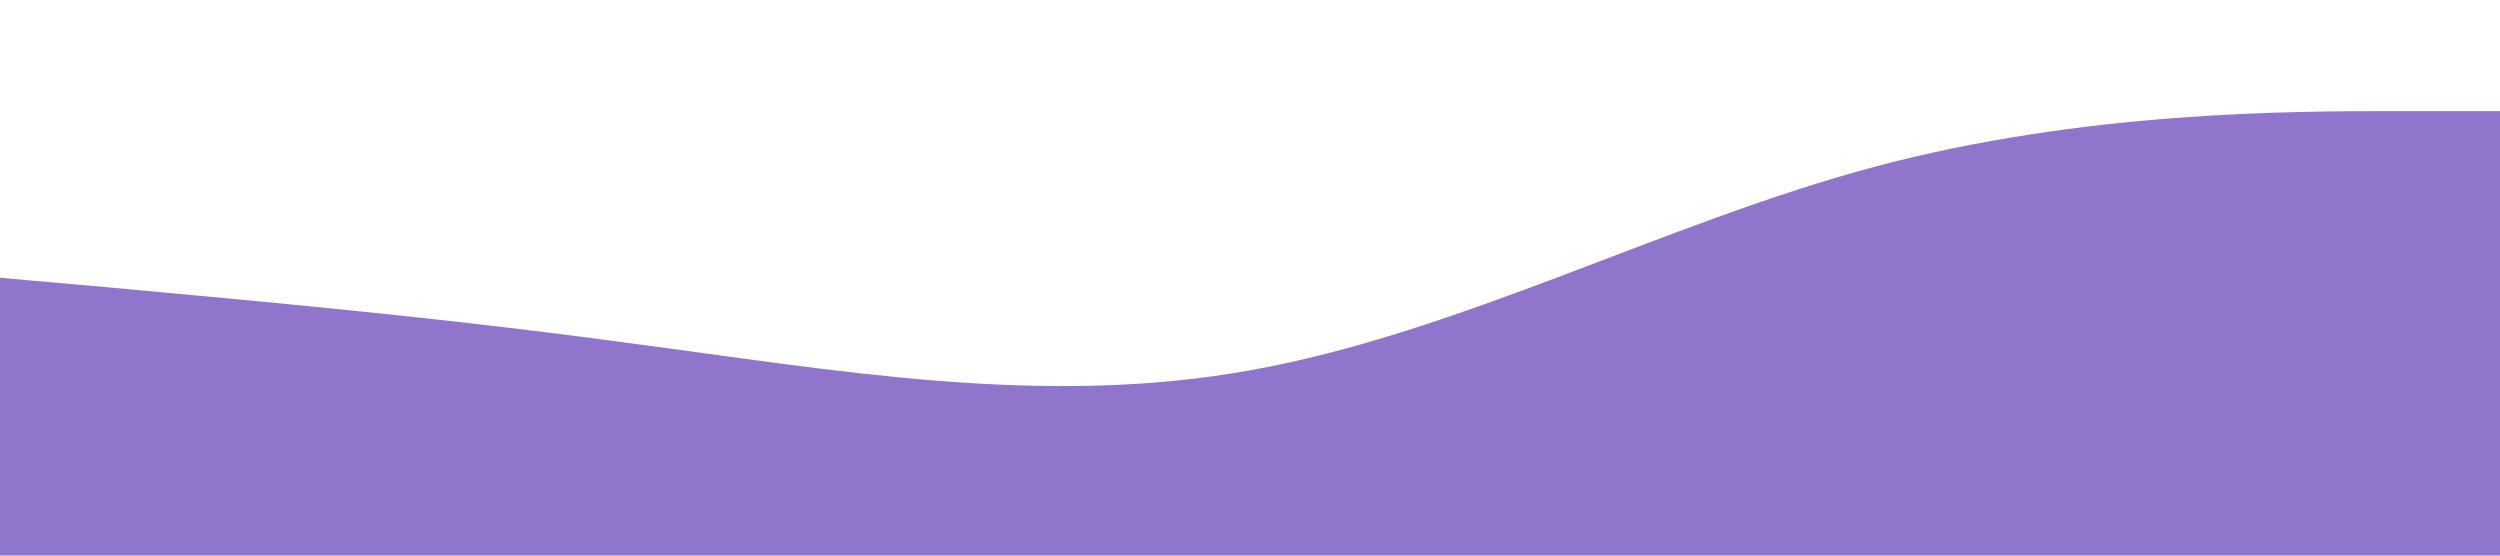 <?xml version="1.0" standalone="no"?><svg xmlns="http://www.w3.org/2000/svg" viewBox="0 0 1440 320"><path fill="#8367c7" fill-opacity="0.9" d="M0,160L60,165.3C120,171,240,181,360,197.3C480,213,600,235,720,213.3C840,192,960,128,1080,96C1200,64,1320,64,1380,64L1440,64L1440,320L1380,320C1320,320,1200,320,1080,320C960,320,840,320,720,320C600,320,480,320,360,320C240,320,120,320,60,320L0,320Z"></path></svg>